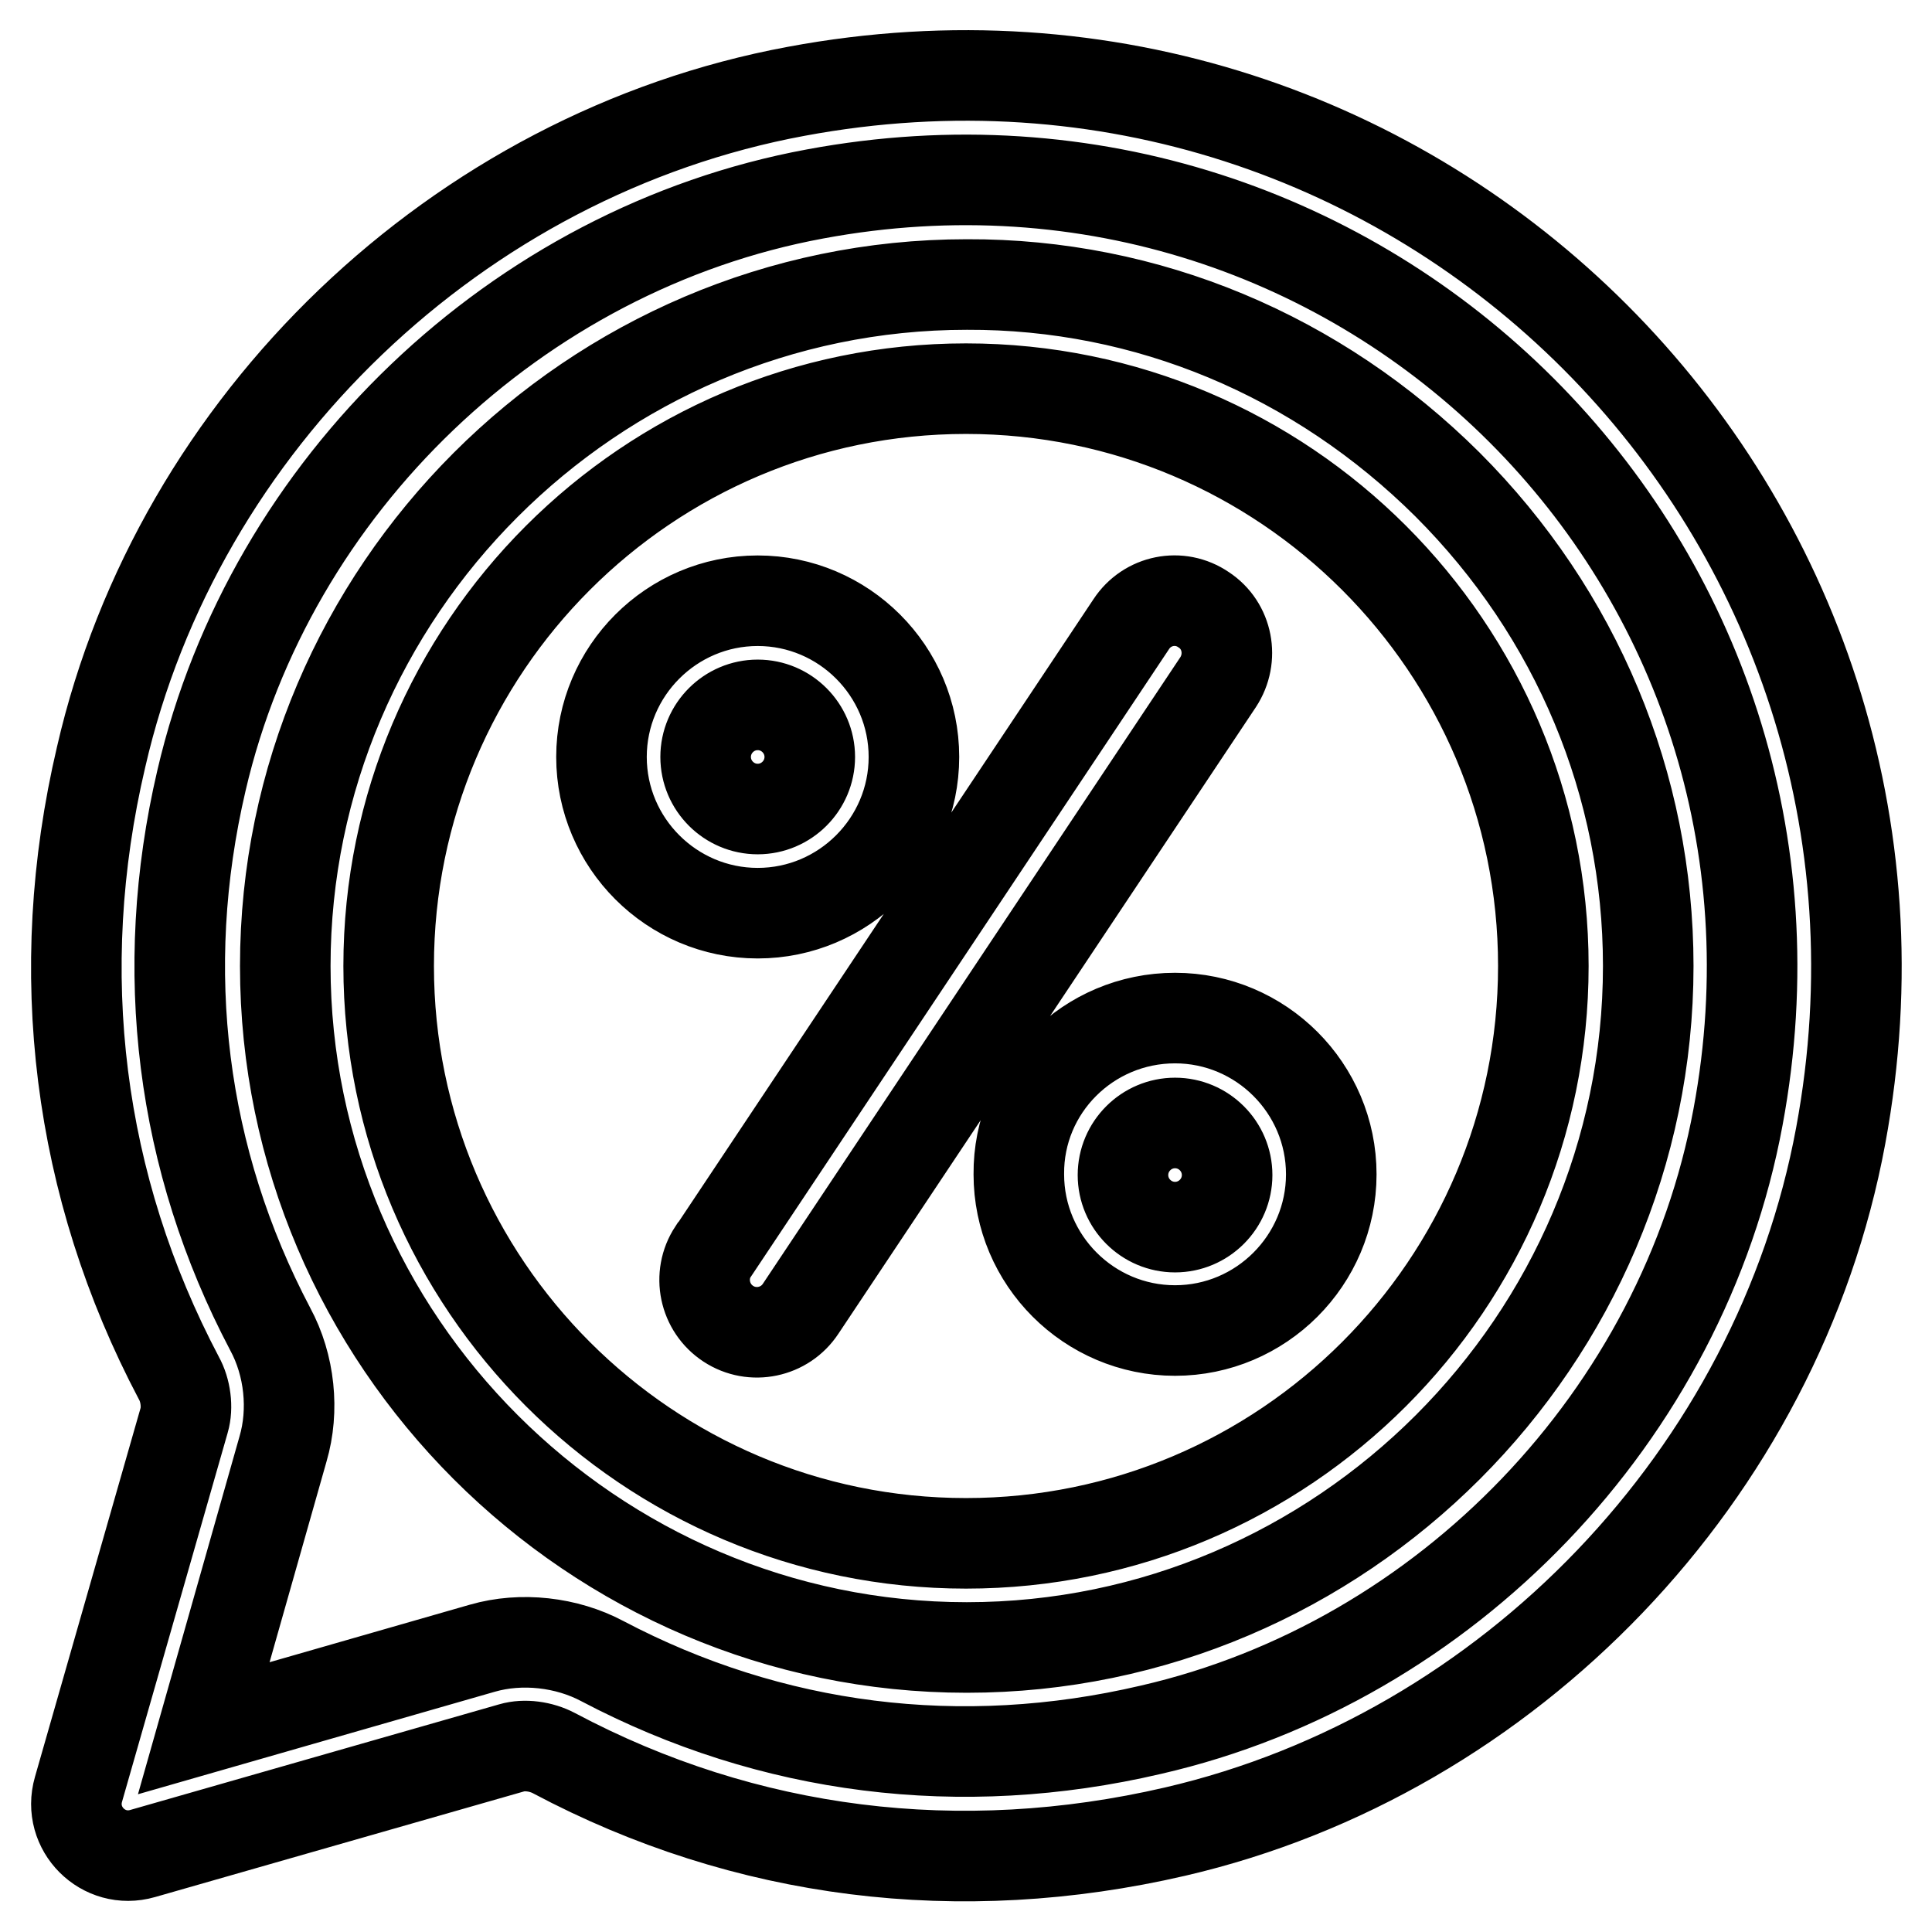 <?xml version="1.0" encoding="utf-8"?>
<!-- Svg Vector Icons : http://www.onlinewebfonts.com/icon -->
<!DOCTYPE svg PUBLIC "-//W3C//DTD SVG 1.1//EN" "http://www.w3.org/Graphics/SVG/1.1/DTD/svg11.dtd">
<svg version="1.1" xmlns="http://www.w3.org/2000/svg" xmlns:xlink="http://www.w3.org/1999/xlink" x="0px" y="0px" viewBox="0 0 256 256" enable-background="new 0 0 256 256" xml:space="preserve">
<g> <path stroke-width="12" fill-opacity="0" stroke="#000000"  d="M100.4,79.6c-11.4,0-20.7,9.3-20.7,20.7c0,11.4,9.3,20.7,20.7,20.7s20.7-9.3,20.7-20.7 C121.1,88.9,111.8,79.6,100.4,79.6L100.4,79.6z M105.5,12.1C188-3.3,259.2,68.2,243.9,150.5c-8.3,44.8-43.8,81.9-88.2,92.2 c-28.5,6.6-56.9,3.1-82.3-10.4c-1.7-0.9-3.9-1.2-5.6-0.7l-48.9,14c-5.2,1.5-10-3.3-8.5-8.5l14-48.9c0.5-1.7,0.2-4-0.7-5.6 c-13.4-25.4-17-53.8-10.3-82.3C23.6,55.9,60.7,20.4,105.5,12.1L105.5,12.1z M230.3,148C243.9,75,181,12.1,108,25.7 C68.5,33,35.8,64.3,26.7,103.4c-5.9,25.2-2.7,50.3,9.1,72.7c2.6,4.8,3.2,10.8,1.7,15.9L27,229l36.9-10.6c5.2-1.5,11.2-0.8,15.9,1.7 c22.4,11.8,47.5,15,72.7,9.1C191.7,220.2,223,187.5,230.3,148L230.3,148z M191.8,64.2c17.1,17.1,26.6,39.8,26.6,63.8 c0,49.6-40.7,90.3-90.3,90.3c-49.6,0-90.3-40.7-90.3-90.3c0-49.6,40.7-90.3,90.3-90.3C152,37.6,174.6,47.1,191.8,64.2z  M100.4,107.2c-3.8,0-6.9-3.1-6.9-6.9c0-3.8,3.1-6.9,6.9-6.9c3.8,0,6.9,3.1,6.9,6.9C107.3,104.1,104.2,107.2,100.4,107.2 L100.4,107.2z M155.7,134.9c11.4,0,20.7,9.3,20.7,20.7c0,11.4-9.3,20.7-20.7,20.7c-11.4,0-20.7-9.3-20.7-20.7 C134.9,144.2,144.2,134.9,155.7,134.9L155.7,134.9z M155.7,162.6c3.8,0,6.9-3.1,6.9-6.9c0-3.8-3.1-6.9-6.9-6.9 c-3.8,0-6.9,3.1-6.9,6.9C148.8,159.5,151.9,162.6,155.7,162.6z M159.5,80.8c3.2,2.1,4,6.4,1.9,9.6l-55.3,83c-2.1,3.2-6.4,4.1-9.6,2 c-3.2-2.1-4.1-6.4-2-9.6c0,0,0.1-0.1,0.1-0.1l55.3-83C152,79.5,156.3,78.6,159.5,80.8L159.5,80.8z M128,204.5 c42.2,0,76.5-34.3,76.5-76.5c0-42.2-34.3-76.5-76.5-76.5c-42.2,0-76.5,34.3-76.5,76.5C51.5,170.2,85.8,204.5,128,204.5L128,204.5z" /></g>
</svg>